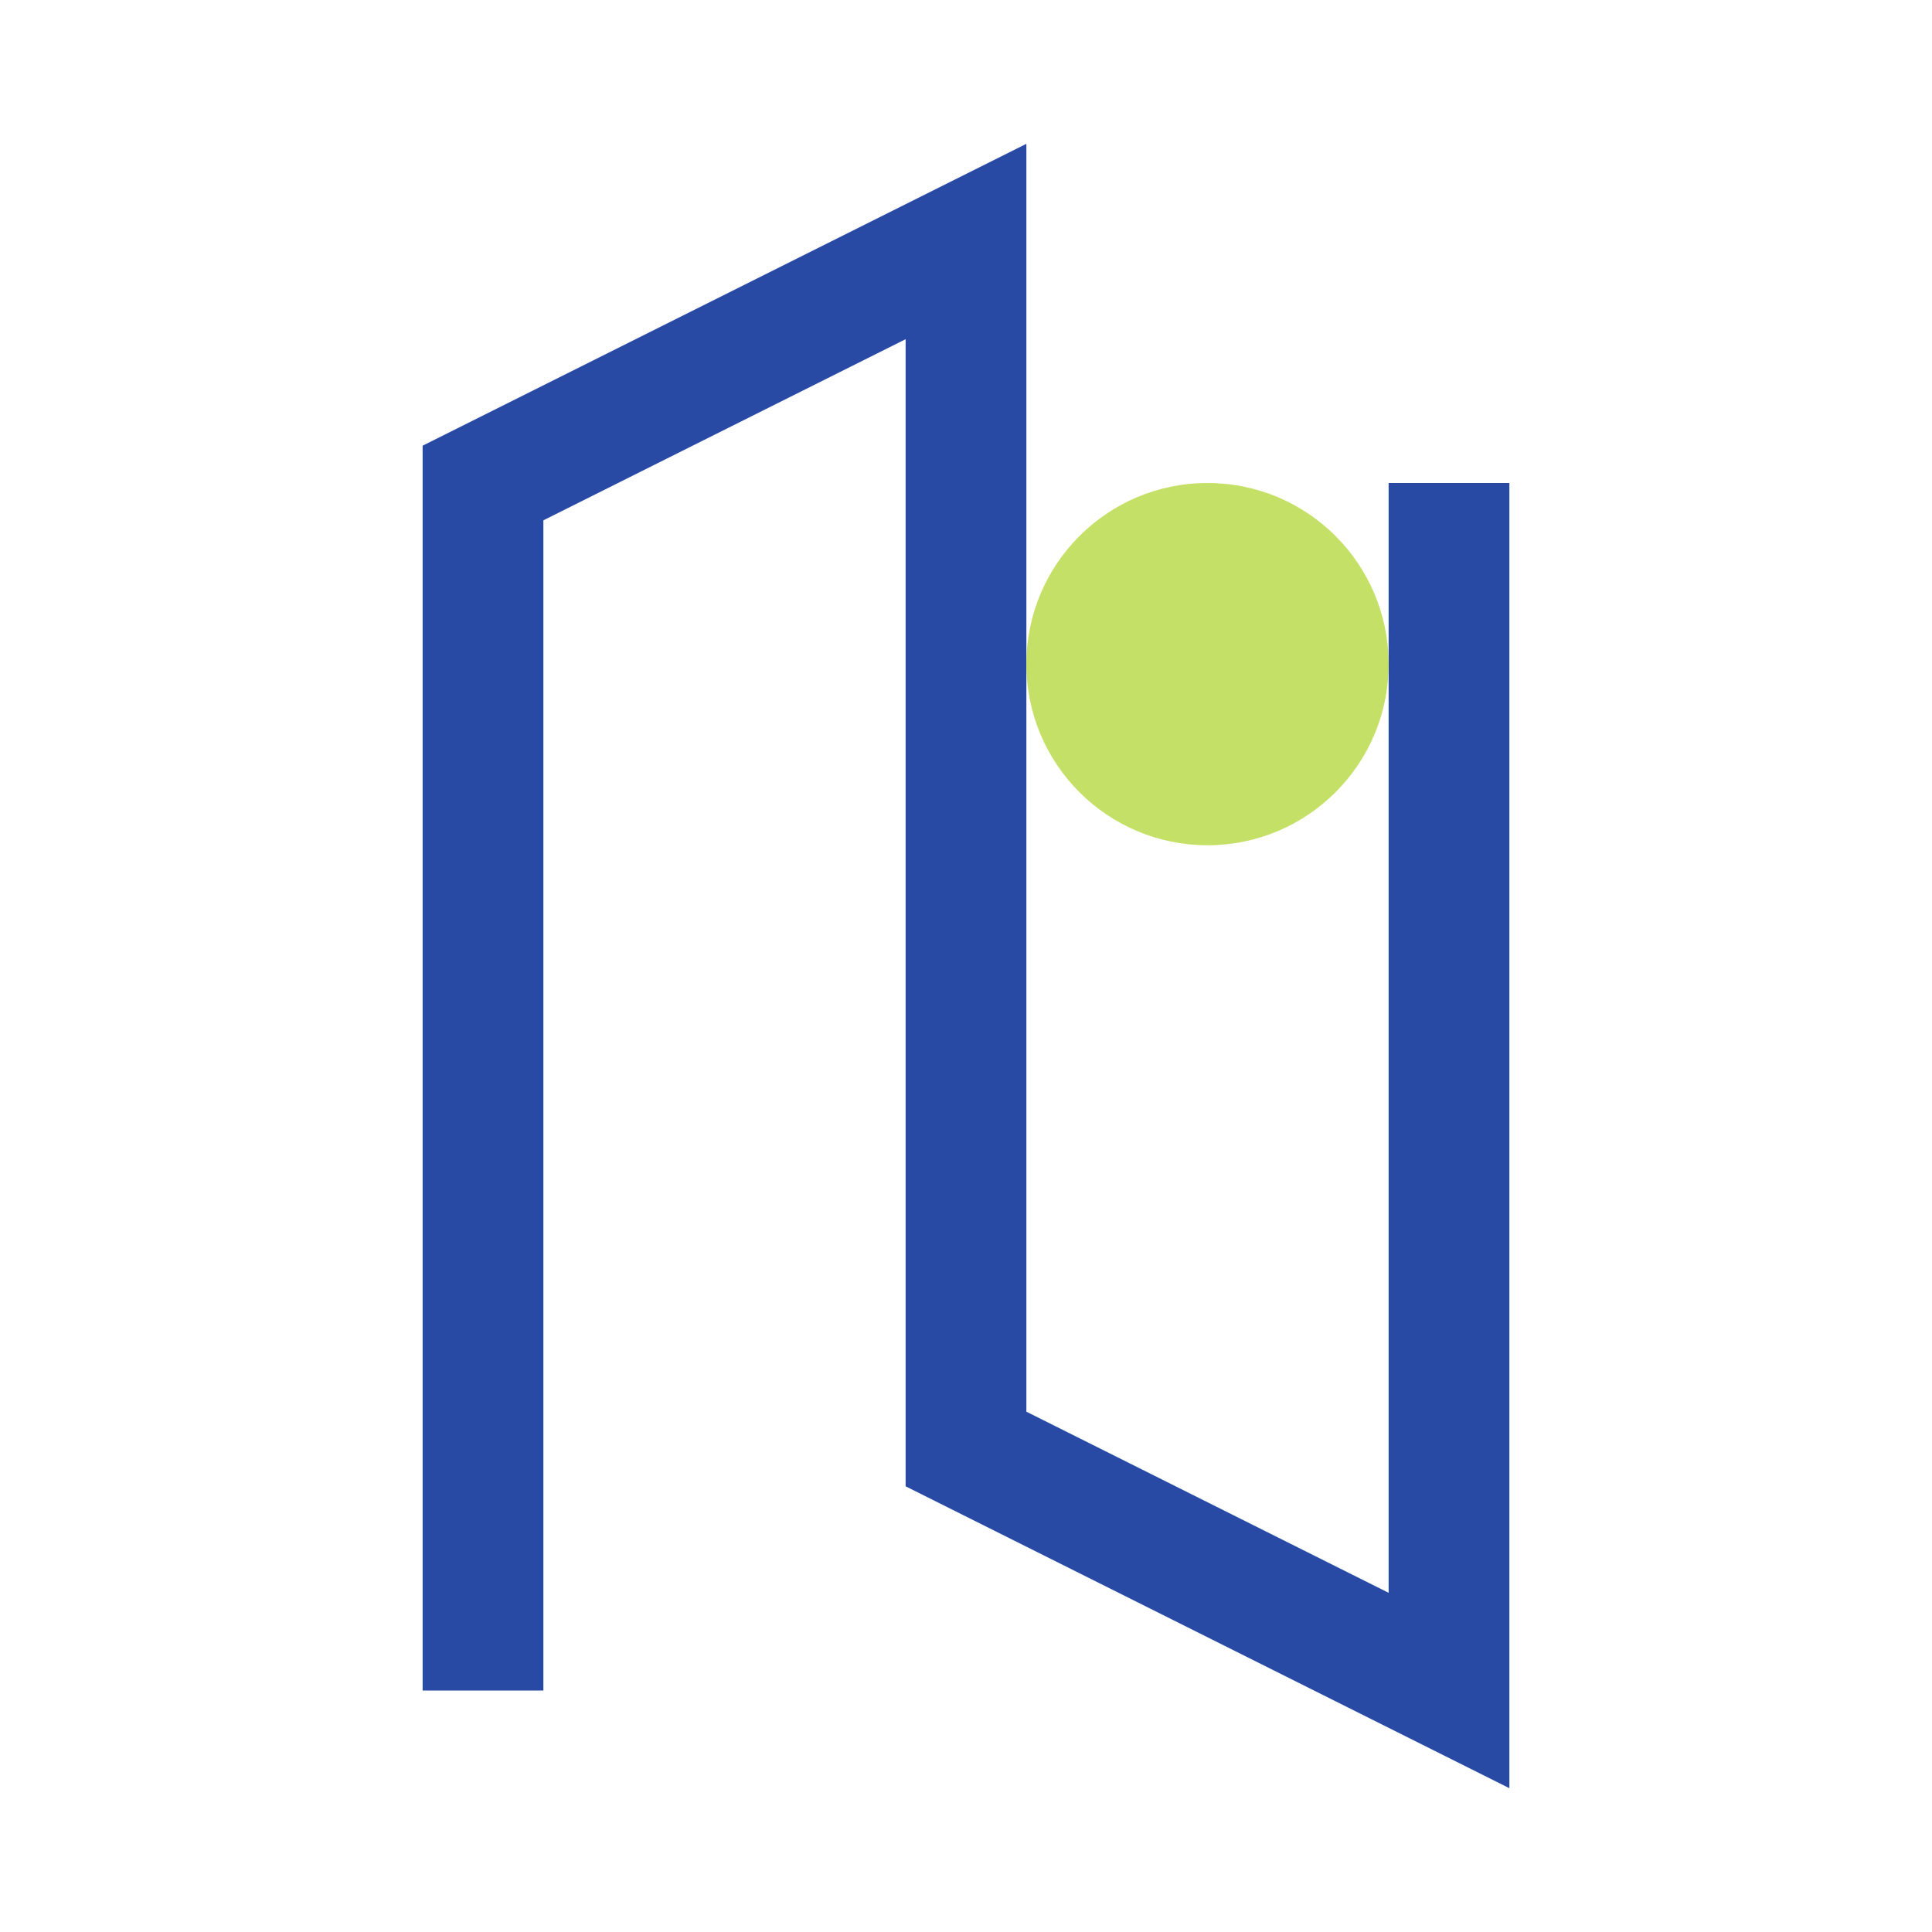 <?xml version="1.0" encoding="UTF-8"?>
<svg xmlns="http://www.w3.org/2000/svg" width="32" height="32" viewBox="0 0 32 32"><path d="M8 28V8l8-4v20l8 4V8" fill="none" stroke="#294AA4" stroke-width="2"/><circle cx="20" cy="11" r="3" fill="#C5E066"/></svg>